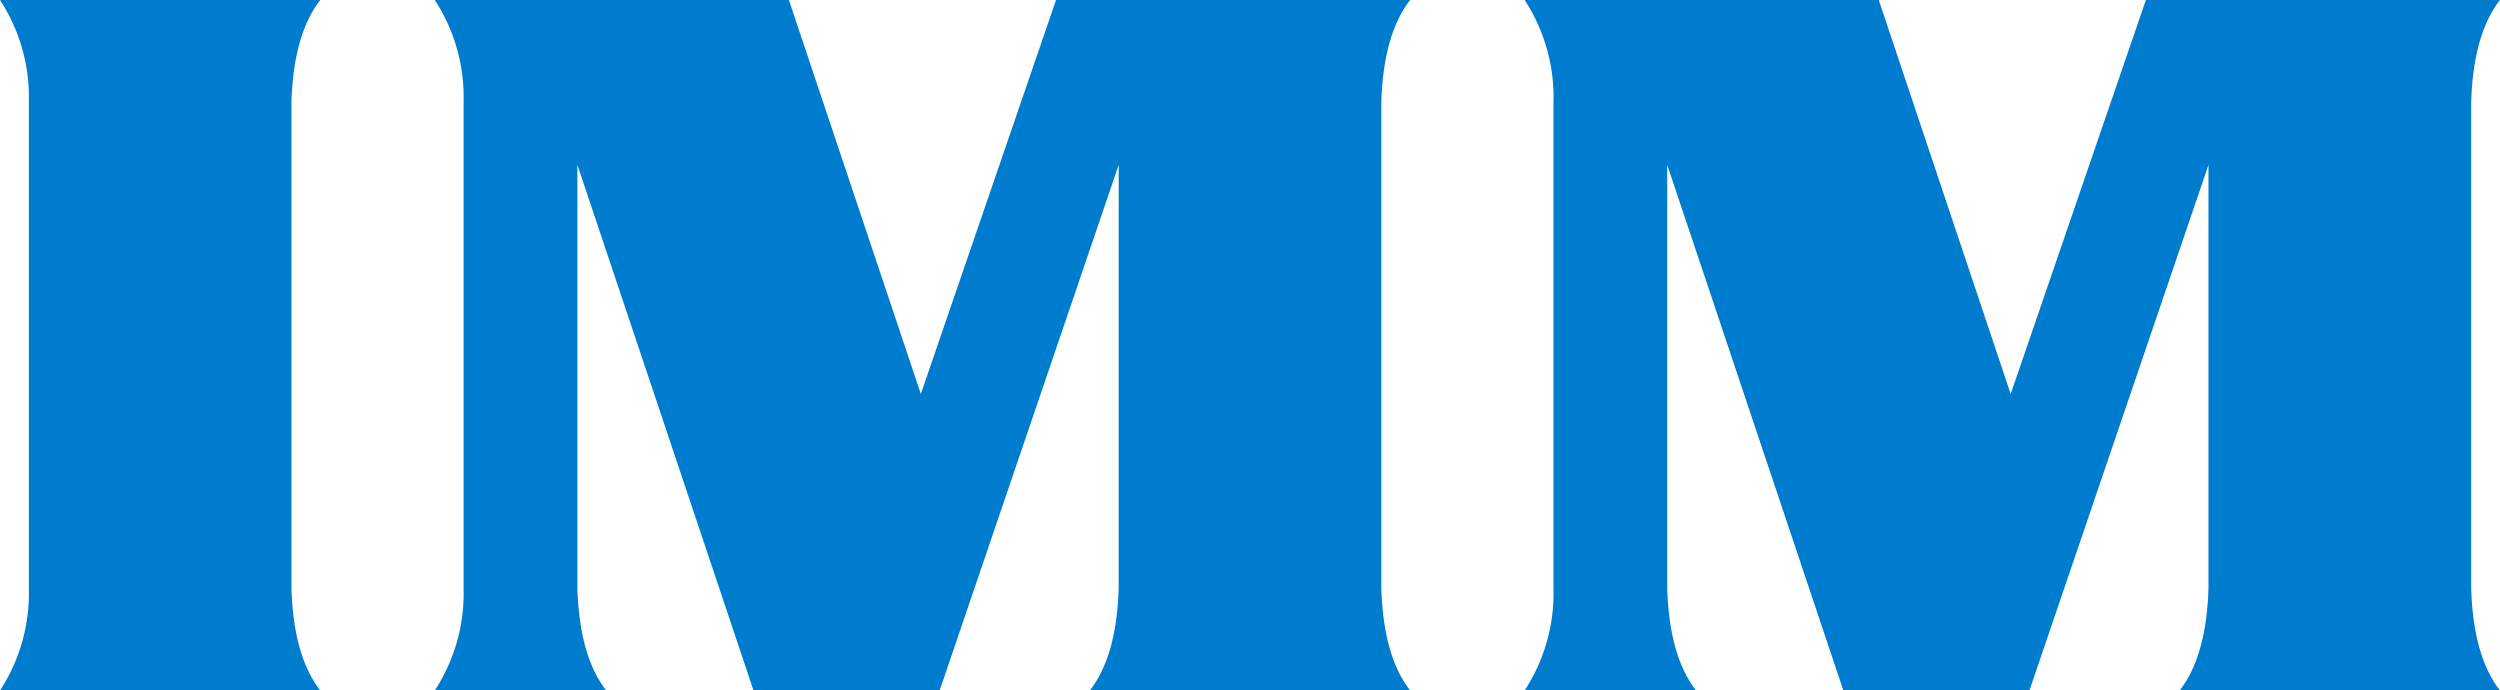 <svg xmlns="http://www.w3.org/2000/svg" width="162.93" height="45" viewBox="0 0 162.93 45">
  <path id="路径_18643" data-name="路径 18643" d="M178.622,271.089H157.748a11.569,11.569,0,0,0,1.879-6.661V232.751a11.57,11.57,0,0,0-1.879-6.662h20.874c-1.17,1.5-1.789,3.713-1.879,6.662v31.677c.09,2.948.709,5.165,1.879,6.661Zm39.138-19.321,8.811-25.679h23.08c-1.17,1.5-1.789,3.713-1.879,6.662v31.677c.09,2.948.709,5.165,1.879,6.661H228.776c1.17-1.5,1.789-3.713,1.879-6.661V236.835l-11.669,34.254h-12.13l-11.478-34.254v27.592c.09,2.948.709,5.165,1.879,6.661H186.082a11.567,11.567,0,0,0,1.879-6.661V232.751a11.568,11.568,0,0,0-1.879-6.662h23.08l8.6,25.679Zm71.028,0,8.811-25.679h23.08c-1.17,1.5-1.789,3.713-1.879,6.662v31.677c.09,2.948.709,5.165,1.879,6.661H299.8c1.17-1.5,1.789-3.713,1.879-6.661V236.835l-11.669,34.254H277.883l-11.478-34.254v27.592c.09,2.948.709,5.165,1.879,6.661H257.111a11.567,11.567,0,0,0,1.88-6.661V232.751a11.568,11.568,0,0,0-1.88-6.662h23.08Z" transform="translate(-157.748 -226.089)" fill="#007ccf"/>
</svg>
